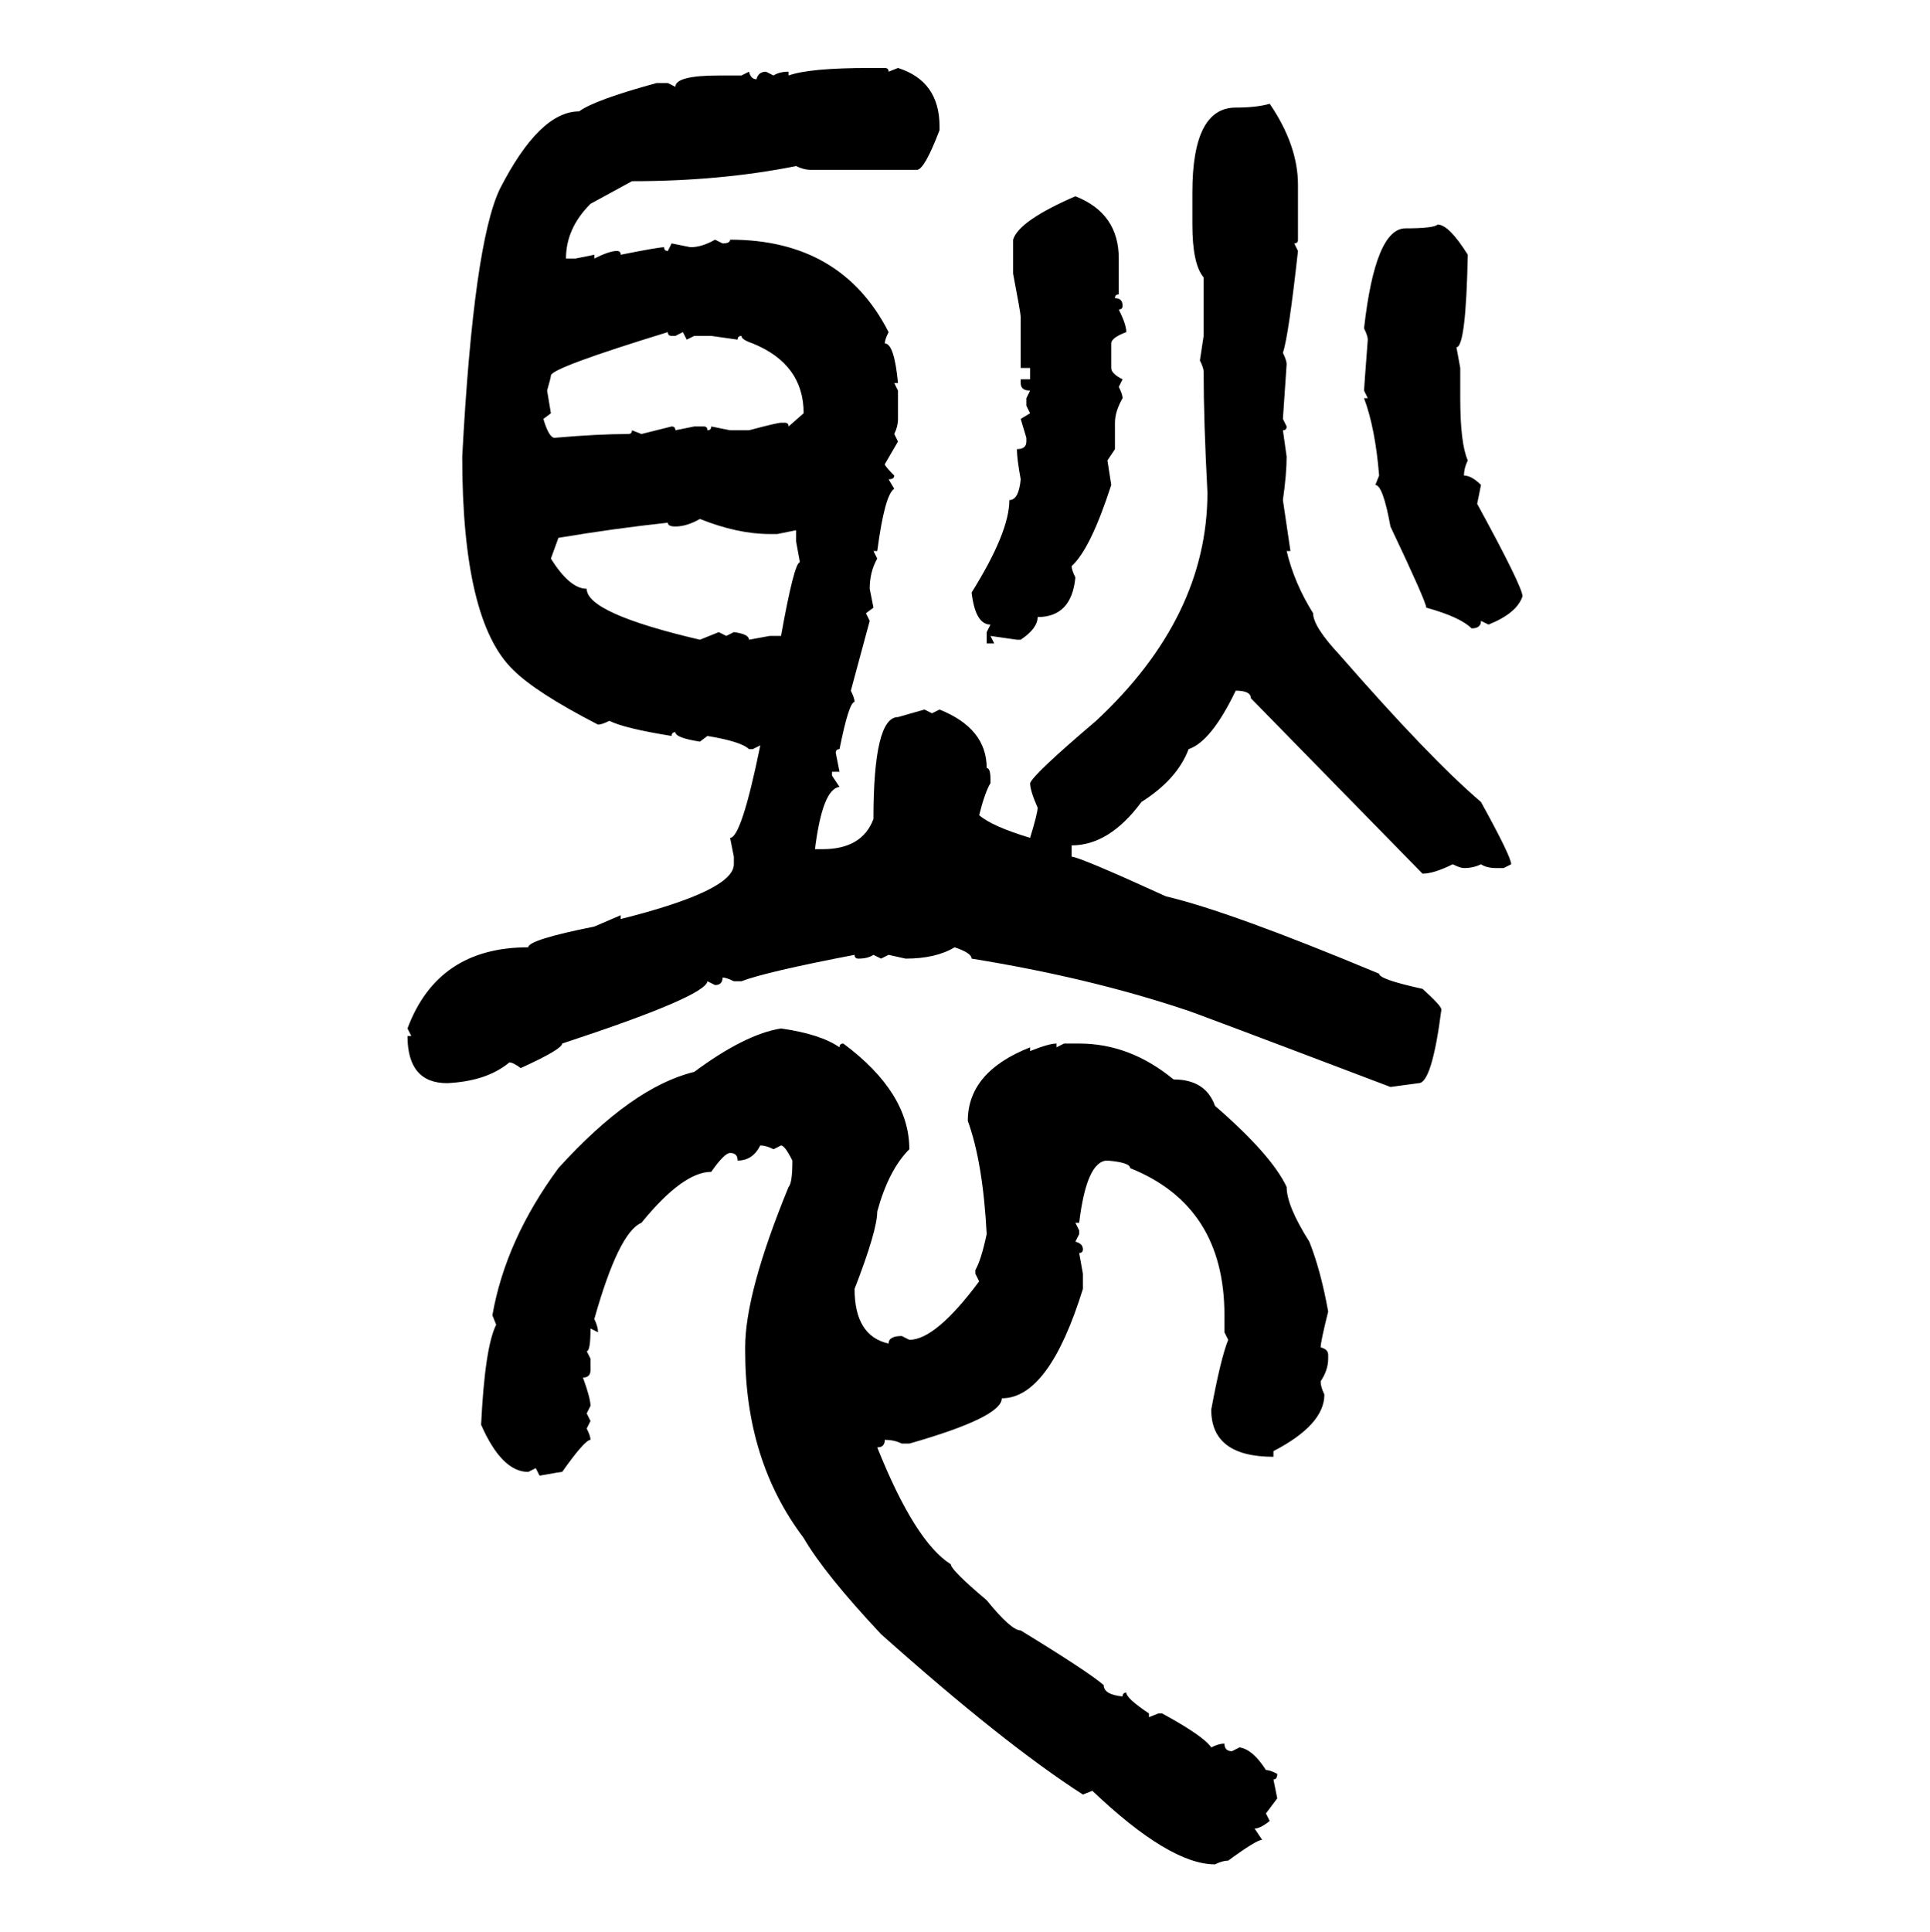 <svg xmlns="http://www.w3.org/2000/svg" xmlns:xlink="http://www.w3.org/1999/xlink" width="299.707" height="300"><path d="M135.06 10.55L135.06 10.55L137.40 10.55Q137.99 10.55 137.99 11.13L137.99 11.13L139.45 10.55Q145.90 12.60 145.90 19.63L145.90 19.63L145.90 20.21Q143.55 26.37 142.38 26.37L142.38 26.37L125.98 26.37Q124.80 26.37 123.63 25.78L123.63 25.78Q111.91 28.13 98.14 28.13L98.14 28.13L91.70 31.64Q87.89 35.45 87.89 40.14L87.89 40.14L89.36 40.14L92.29 39.55L92.29 40.14Q94.63 38.96 95.80 38.96L95.80 38.96Q96.39 38.96 96.39 39.55L96.39 39.55Q102.25 38.38 103.13 38.38L103.13 38.38Q103.13 38.96 103.71 38.96L103.71 38.96L104.30 37.79L107.23 38.38Q108.98 38.38 111.04 37.21L111.04 37.21L112.21 37.79Q113.38 37.79 113.38 37.21L113.38 37.21Q130.66 37.21 137.99 51.56L137.99 51.56Q137.40 52.73 137.40 53.32L137.40 53.32Q138.87 53.32 139.45 59.47L139.45 59.47L138.87 59.47L139.45 60.64L139.45 65.04Q139.45 66.21 138.87 67.38L138.87 67.38L139.45 68.55L137.40 72.07Q137.40 72.36 138.87 73.83L138.87 73.83Q138.87 74.41 137.99 74.41L137.99 74.41L138.87 75.88Q137.40 76.76 136.23 85.55L136.23 85.55L135.64 85.55L136.23 86.72Q135.06 88.77 135.06 91.41L135.06 91.41L135.64 94.34L134.47 95.21L135.06 96.39L132.13 107.23Q132.71 108.40 132.71 108.98L132.71 108.98Q131.84 108.98 130.37 116.31L130.37 116.31Q129.79 116.31 129.79 116.89L129.79 116.89L130.37 119.82L129.20 119.82L129.20 120.41L130.37 122.17Q127.73 122.46 126.56 131.84L126.56 131.84L127.73 131.84Q133.89 131.84 135.64 127.15L135.64 127.15Q135.64 111.33 139.45 111.33L139.45 111.33L143.55 110.16L144.73 110.74L145.90 110.16Q153.22 113.09 153.22 119.24L153.22 119.24Q153.81 119.24 153.81 121.00L153.81 121.00L153.81 121.58Q152.93 123.05 152.05 126.56L152.05 126.56Q154.10 128.32 159.96 130.08L159.96 130.08Q161.13 126.27 161.13 125.39L161.13 125.39Q159.96 122.75 159.96 121.58L159.96 121.58Q160.55 120.12 170.21 111.91L170.21 111.91Q187.50 95.80 187.50 76.46L187.50 76.46Q186.91 65.33 186.91 57.71L186.91 57.71Q186.91 57.13 186.33 55.96L186.33 55.96L186.91 52.15L186.91 43.07Q185.16 41.02 185.16 34.86L185.16 34.86L185.16 29.88Q185.16 16.70 191.89 16.70L191.89 16.70Q195.12 16.70 197.17 16.11L197.17 16.11Q201.56 22.56 201.56 28.71L201.56 28.71L201.56 37.21Q201.56 37.79 200.98 37.79L200.98 37.79L201.56 38.96Q200.10 52.15 199.22 54.79L199.22 54.79Q199.80 55.96 199.80 56.54L199.80 56.54L199.22 65.04L199.80 66.21Q199.80 66.80 199.22 66.80L199.22 66.80L199.80 70.90Q199.80 73.54 199.22 77.64L199.22 77.64L200.39 85.55L199.80 85.55Q200.98 90.53 203.91 95.21L203.91 95.21Q203.91 97.27 208.01 101.66L208.01 101.66Q222.07 117.77 229.98 124.51L229.98 124.51Q234.67 133.01 234.67 134.18L234.67 134.18L233.50 134.77L232.32 134.77Q230.86 134.77 229.98 134.18L229.98 134.18Q228.81 134.77 227.34 134.77L227.34 134.77Q226.76 134.77 225.59 134.18L225.59 134.18Q222.66 135.64 220.90 135.64L220.90 135.64L194.24 108.40Q194.24 107.23 191.89 107.23L191.89 107.23Q188.09 115.14 184.57 116.31L184.57 116.31Q182.81 121.00 177.25 124.51L177.25 124.51Q172.27 131.25 166.41 131.25L166.41 131.25L166.41 133.01Q167.58 133.01 181.05 139.16L181.05 139.16Q191.02 141.50 214.16 151.17L214.16 151.17Q214.16 152.05 220.90 153.52L220.90 153.52Q223.83 156.15 223.83 156.74L223.83 156.74Q222.36 168.16 220.31 168.16L220.31 168.16L215.92 168.75Q184.28 156.74 183.98 156.74L183.98 156.74Q169.04 151.76 150.88 148.83L150.88 148.83Q150.88 147.95 148.24 147.07L148.24 147.07Q145.31 148.83 140.63 148.83L140.63 148.83L137.99 148.24L136.82 148.83L135.64 148.24Q134.77 148.83 133.30 148.83L133.30 148.83Q132.71 148.83 132.71 148.24L132.71 148.24Q118.95 150.88 115.14 152.34L115.14 152.34L113.96 152.34Q112.79 151.76 112.21 151.76L112.21 151.76Q112.21 152.93 111.04 152.93L111.04 152.93L109.86 152.34Q109.57 154.69 87.30 162.01L87.30 162.01Q87.30 162.89 80.86 165.82L80.86 165.82Q79.69 164.94 79.10 164.94L79.10 164.94Q75.59 167.87 69.43 168.16L69.43 168.16Q63.28 168.16 63.28 160.84L63.28 160.84L63.87 160.84L63.28 159.67Q67.97 147.07 82.03 147.07L82.03 147.07Q82.03 145.90 92.29 143.85L92.29 143.85L96.39 142.09L96.39 142.68Q113.96 138.28 113.96 134.18L113.96 134.18L113.96 133.01L113.38 130.08Q115.14 130.08 118.07 115.72L118.07 115.72L116.89 116.31L116.31 116.31Q115.14 115.14 109.86 114.26L109.86 114.26L108.69 115.14Q104.88 114.55 104.88 113.67L104.88 113.67Q104.30 113.67 104.30 114.26L104.30 114.26Q96.97 113.09 94.63 111.91L94.63 111.91Q93.46 112.50 92.87 112.50L92.87 112.50Q83.20 107.52 79.69 104.00L79.69 104.00Q71.78 96.39 71.78 70.90L71.78 70.90Q73.54 37.79 77.64 29.30L77.64 29.30Q83.79 17.29 89.94 17.29L89.94 17.29Q92.29 15.53 101.95 12.89L101.95 12.89L103.71 12.89L104.88 13.48Q104.88 11.72 111.62 11.72L111.62 11.72L115.14 11.72L116.31 11.13Q116.60 12.30 117.48 12.30L117.48 12.30Q117.77 11.13 118.95 11.13L118.95 11.13L120.12 11.72Q121.00 11.13 122.46 11.13L122.46 11.13L122.46 11.72Q125.68 10.55 135.06 10.55ZM166.99 30.47L166.99 30.47Q173.73 33.11 173.73 40.14L173.73 40.14L173.73 45.70Q173.14 45.70 173.14 46.29L173.14 46.29Q174.32 46.29 174.32 47.46L174.32 47.46Q174.32 48.05 173.73 48.05L173.73 48.05Q174.90 50.39 174.90 51.56L174.90 51.56Q172.56 52.44 172.56 53.32L172.56 53.32L172.56 57.13Q172.56 58.01 174.32 58.89L174.32 58.89L173.73 60.06Q174.32 61.23 174.32 61.82L174.32 61.82Q173.14 63.87 173.14 65.63L173.14 65.63L173.14 69.73L171.97 71.48L172.56 75.29Q169.34 85.25 166.41 87.89L166.41 87.89Q166.41 88.48 166.99 89.65L166.99 89.65Q166.41 95.80 161.13 95.80L161.13 95.80Q161.13 97.56 158.50 99.32L158.50 99.32L157.91 99.32L153.81 98.73L154.39 99.90L153.22 99.90L153.22 98.14L153.81 96.97Q151.46 96.97 150.88 91.99L150.88 91.99Q156.74 82.62 156.74 77.64L156.74 77.64Q158.20 77.64 158.50 74.41L158.50 74.41Q157.91 71.19 157.91 69.73L157.91 69.73Q159.38 69.73 159.38 68.55L159.38 68.55L159.38 67.97L158.50 65.04L159.96 64.16L159.38 62.99L159.38 61.82L159.96 60.64Q158.50 60.64 158.50 59.47L158.50 59.47L158.50 58.89L159.96 58.89L159.96 57.13L158.50 57.13L158.50 49.22Q158.50 48.63 157.32 42.48L157.32 42.48L157.32 37.21Q158.20 34.28 166.99 30.47ZM223.24 34.86L223.24 34.86Q225 34.86 227.93 39.55L227.93 39.55Q227.64 53.91 226.17 53.91L226.17 53.91L226.76 57.13L226.76 61.82Q226.76 68.85 227.93 71.48L227.93 71.48Q227.34 72.66 227.34 73.83L227.34 73.83Q228.52 73.83 229.98 75.29L229.98 75.29L229.39 78.22Q236.43 91.11 236.43 92.58L236.43 92.58Q235.55 95.21 231.15 96.97L231.15 96.97L229.98 96.39Q229.98 97.56 228.52 97.56L228.52 97.56Q226.76 95.80 221.48 94.34L221.48 94.34Q221.48 93.46 215.92 81.74L215.92 81.74Q214.75 75.29 213.57 75.29L213.57 75.29L214.16 73.83Q213.57 66.50 211.82 61.82L211.82 61.82L212.40 61.82L211.82 60.64Q211.82 60.35 212.40 52.73L212.40 52.73Q212.40 52.15 211.82 50.98L211.82 50.98Q213.57 35.45 218.26 35.45L218.26 35.45Q222.66 35.45 223.24 34.86ZM84.96 60.64L84.96 60.64L85.55 64.16L84.38 65.04Q85.25 67.97 86.13 67.97L86.13 67.97Q92.87 67.38 97.56 67.38L97.56 67.38Q98.14 67.38 98.14 66.80L98.14 66.80L99.61 67.38L104.30 66.21Q104.88 66.21 104.88 66.80L104.88 66.80L107.81 66.21L109.28 66.21Q109.86 66.21 109.86 66.80L109.86 66.80Q110.45 66.80 110.45 66.21L110.45 66.21L113.38 66.80L116.31 66.80Q120.70 65.63 121.29 65.63L121.29 65.63L121.88 65.63Q122.46 65.63 122.46 66.21L122.46 66.21L124.80 64.16Q124.80 56.54 116.89 53.32L116.89 53.32Q115.14 52.73 115.14 52.15L115.14 52.15Q114.55 52.15 114.55 52.73L114.55 52.73L110.45 52.15L107.81 52.15L106.64 52.73L106.05 51.56L104.88 52.15L104.30 52.15Q103.71 52.15 103.71 51.56L103.71 51.56Q85.55 57.13 85.55 58.30L85.55 58.30Q85.55 58.59 84.96 60.64ZM104.88 81.74L104.88 81.74Q103.71 81.74 103.71 81.15L103.71 81.15Q95.51 82.03 86.72 83.50L86.72 83.50L85.55 86.72Q88.48 91.41 91.11 91.41L91.11 91.41Q91.11 95.21 108.69 99.32L108.69 99.32L111.62 98.14L112.79 98.73L113.96 98.14Q116.31 98.44 116.31 99.32L116.31 99.32L119.53 98.73L121.29 98.73Q123.34 87.30 124.22 87.30L124.22 87.30L123.63 84.08L123.63 82.32L120.70 82.91L119.53 82.91Q114.55 82.91 108.69 80.57L108.69 80.57Q106.64 81.74 104.88 81.74ZM121.29 159.67L121.29 159.67Q127.44 160.55 130.37 162.60L130.37 162.60Q130.37 162.01 130.96 162.01L130.96 162.01Q141.21 169.63 141.21 178.42L141.21 178.42Q137.99 181.64 136.23 188.09L136.23 188.09Q136.23 191.02 132.71 200.10L132.71 200.10Q132.71 207.42 137.99 208.59L137.99 208.59Q137.99 207.42 140.04 207.42L140.04 207.42L141.21 208.01Q145.31 208.01 152.05 198.93L152.05 198.93L151.46 197.75L151.46 197.17Q152.34 195.70 153.22 191.60L153.22 191.60Q152.64 180.47 150.29 174.02L150.29 174.02Q150.29 166.41 159.96 162.60L159.96 162.60L159.96 163.18Q162.89 162.01 164.06 162.01L164.06 162.01L164.06 162.60L165.23 162.01L167.58 162.01Q175.49 162.01 182.23 167.58L182.23 167.58Q187.21 167.58 188.67 171.68L188.67 171.68Q197.46 179.30 199.80 184.28L199.80 184.28Q199.80 187.21 203.32 192.77L203.32 192.77Q205.08 197.17 206.25 203.61L206.25 203.61Q205.08 208.30 205.08 209.18L205.08 209.18Q206.25 209.47 206.25 210.35L206.25 210.35L206.25 210.94Q206.25 212.70 205.08 214.45L205.08 214.45Q205.08 215.33 205.66 216.50L205.66 216.50Q205.66 221.19 197.75 225.29L197.75 225.29L197.75 226.17Q188.09 226.17 188.09 218.85L188.09 218.85Q189.55 210.94 190.72 208.01L190.72 208.01L190.14 206.84L190.14 204.20Q190.14 187.21 175.49 181.35L175.49 181.35Q175.49 180.47 171.97 180.18L171.97 180.18Q168.75 180.18 167.58 189.84L167.58 189.84L166.99 189.84L167.58 191.02L167.58 191.60L166.99 192.77Q168.16 193.07 168.16 193.95L168.16 193.95Q168.16 194.53 167.58 194.53L167.58 194.53L168.16 197.75L168.16 200.10Q162.89 217.09 155.57 217.09L155.57 217.09Q155.57 220.02 141.21 224.12L141.21 224.12L140.04 224.12Q138.87 223.54 137.40 223.54L137.40 223.54Q137.40 224.71 136.23 224.71L136.23 224.71Q142.09 239.36 147.66 242.87L147.66 242.87Q147.66 243.75 153.22 248.44L153.22 248.44Q157.03 253.13 158.50 253.13L158.50 253.13Q169.04 259.57 171.39 261.62L171.39 261.62Q171.39 263.09 174.32 263.38L174.32 263.38Q174.32 262.79 174.90 262.79L174.90 262.79Q174.90 263.67 178.42 266.02L178.42 266.02L178.42 266.60L179.88 266.02L180.47 266.02Q186.91 269.53 188.09 271.29L188.09 271.29Q189.26 270.70 190.14 270.70L190.14 270.70Q190.14 271.88 191.31 271.88L191.31 271.88L192.48 271.29Q194.53 271.58 196.58 274.80L196.58 274.80Q197.17 274.80 198.34 275.39L198.34 275.39Q198.34 276.27 197.75 276.27L197.75 276.27L198.34 279.20L196.58 281.54L197.17 282.71Q195.70 283.89 194.82 283.89L194.82 283.89L196.00 285.64Q195.12 285.64 190.72 288.87L190.72 288.87Q189.84 288.87 188.67 289.45L188.67 289.45Q181.64 289.45 169.63 278.03L169.63 278.03L168.16 278.61Q155.86 270.70 136.82 253.71L136.82 253.71Q128.03 244.34 124.80 238.77L124.80 238.77Q115.72 226.76 115.72 209.77L115.72 209.77L115.72 209.18Q115.72 200.68 122.46 184.28L122.46 184.28Q123.05 183.69 123.05 180.18L123.05 180.18Q121.88 177.83 121.29 177.83L121.29 177.83L120.12 178.42Q118.95 177.83 118.07 177.83L118.07 177.83Q116.89 180.18 114.55 180.18L114.55 180.18Q114.55 179.00 113.38 179.00L113.38 179.00Q112.50 179.00 110.45 181.93L110.45 181.93Q106.05 181.93 99.61 189.84L99.61 189.84Q96.09 191.31 92.29 204.79L92.29 204.79Q92.87 205.96 92.87 206.84L92.87 206.84L91.70 206.25Q91.70 209.77 91.11 209.77L91.11 209.77L91.70 210.94L91.70 212.70Q91.70 213.87 90.53 213.87L90.53 213.87Q91.70 217.09 91.70 218.26L91.70 218.26L91.11 219.43L91.70 220.61L91.11 221.78Q91.70 222.95 91.70 223.54L91.70 223.54Q90.82 223.54 87.30 228.52L87.30 228.52Q87.01 228.52 83.79 229.10L83.79 229.10L83.20 227.93L82.03 228.52Q77.93 228.52 74.71 221.19L74.71 221.19Q75.29 209.18 77.05 205.66L77.05 205.66L76.46 204.20Q78.52 192.48 86.72 181.35L86.72 181.35Q98.14 168.75 107.81 166.41L107.81 166.41Q115.72 160.55 121.29 159.67Z"/></svg>